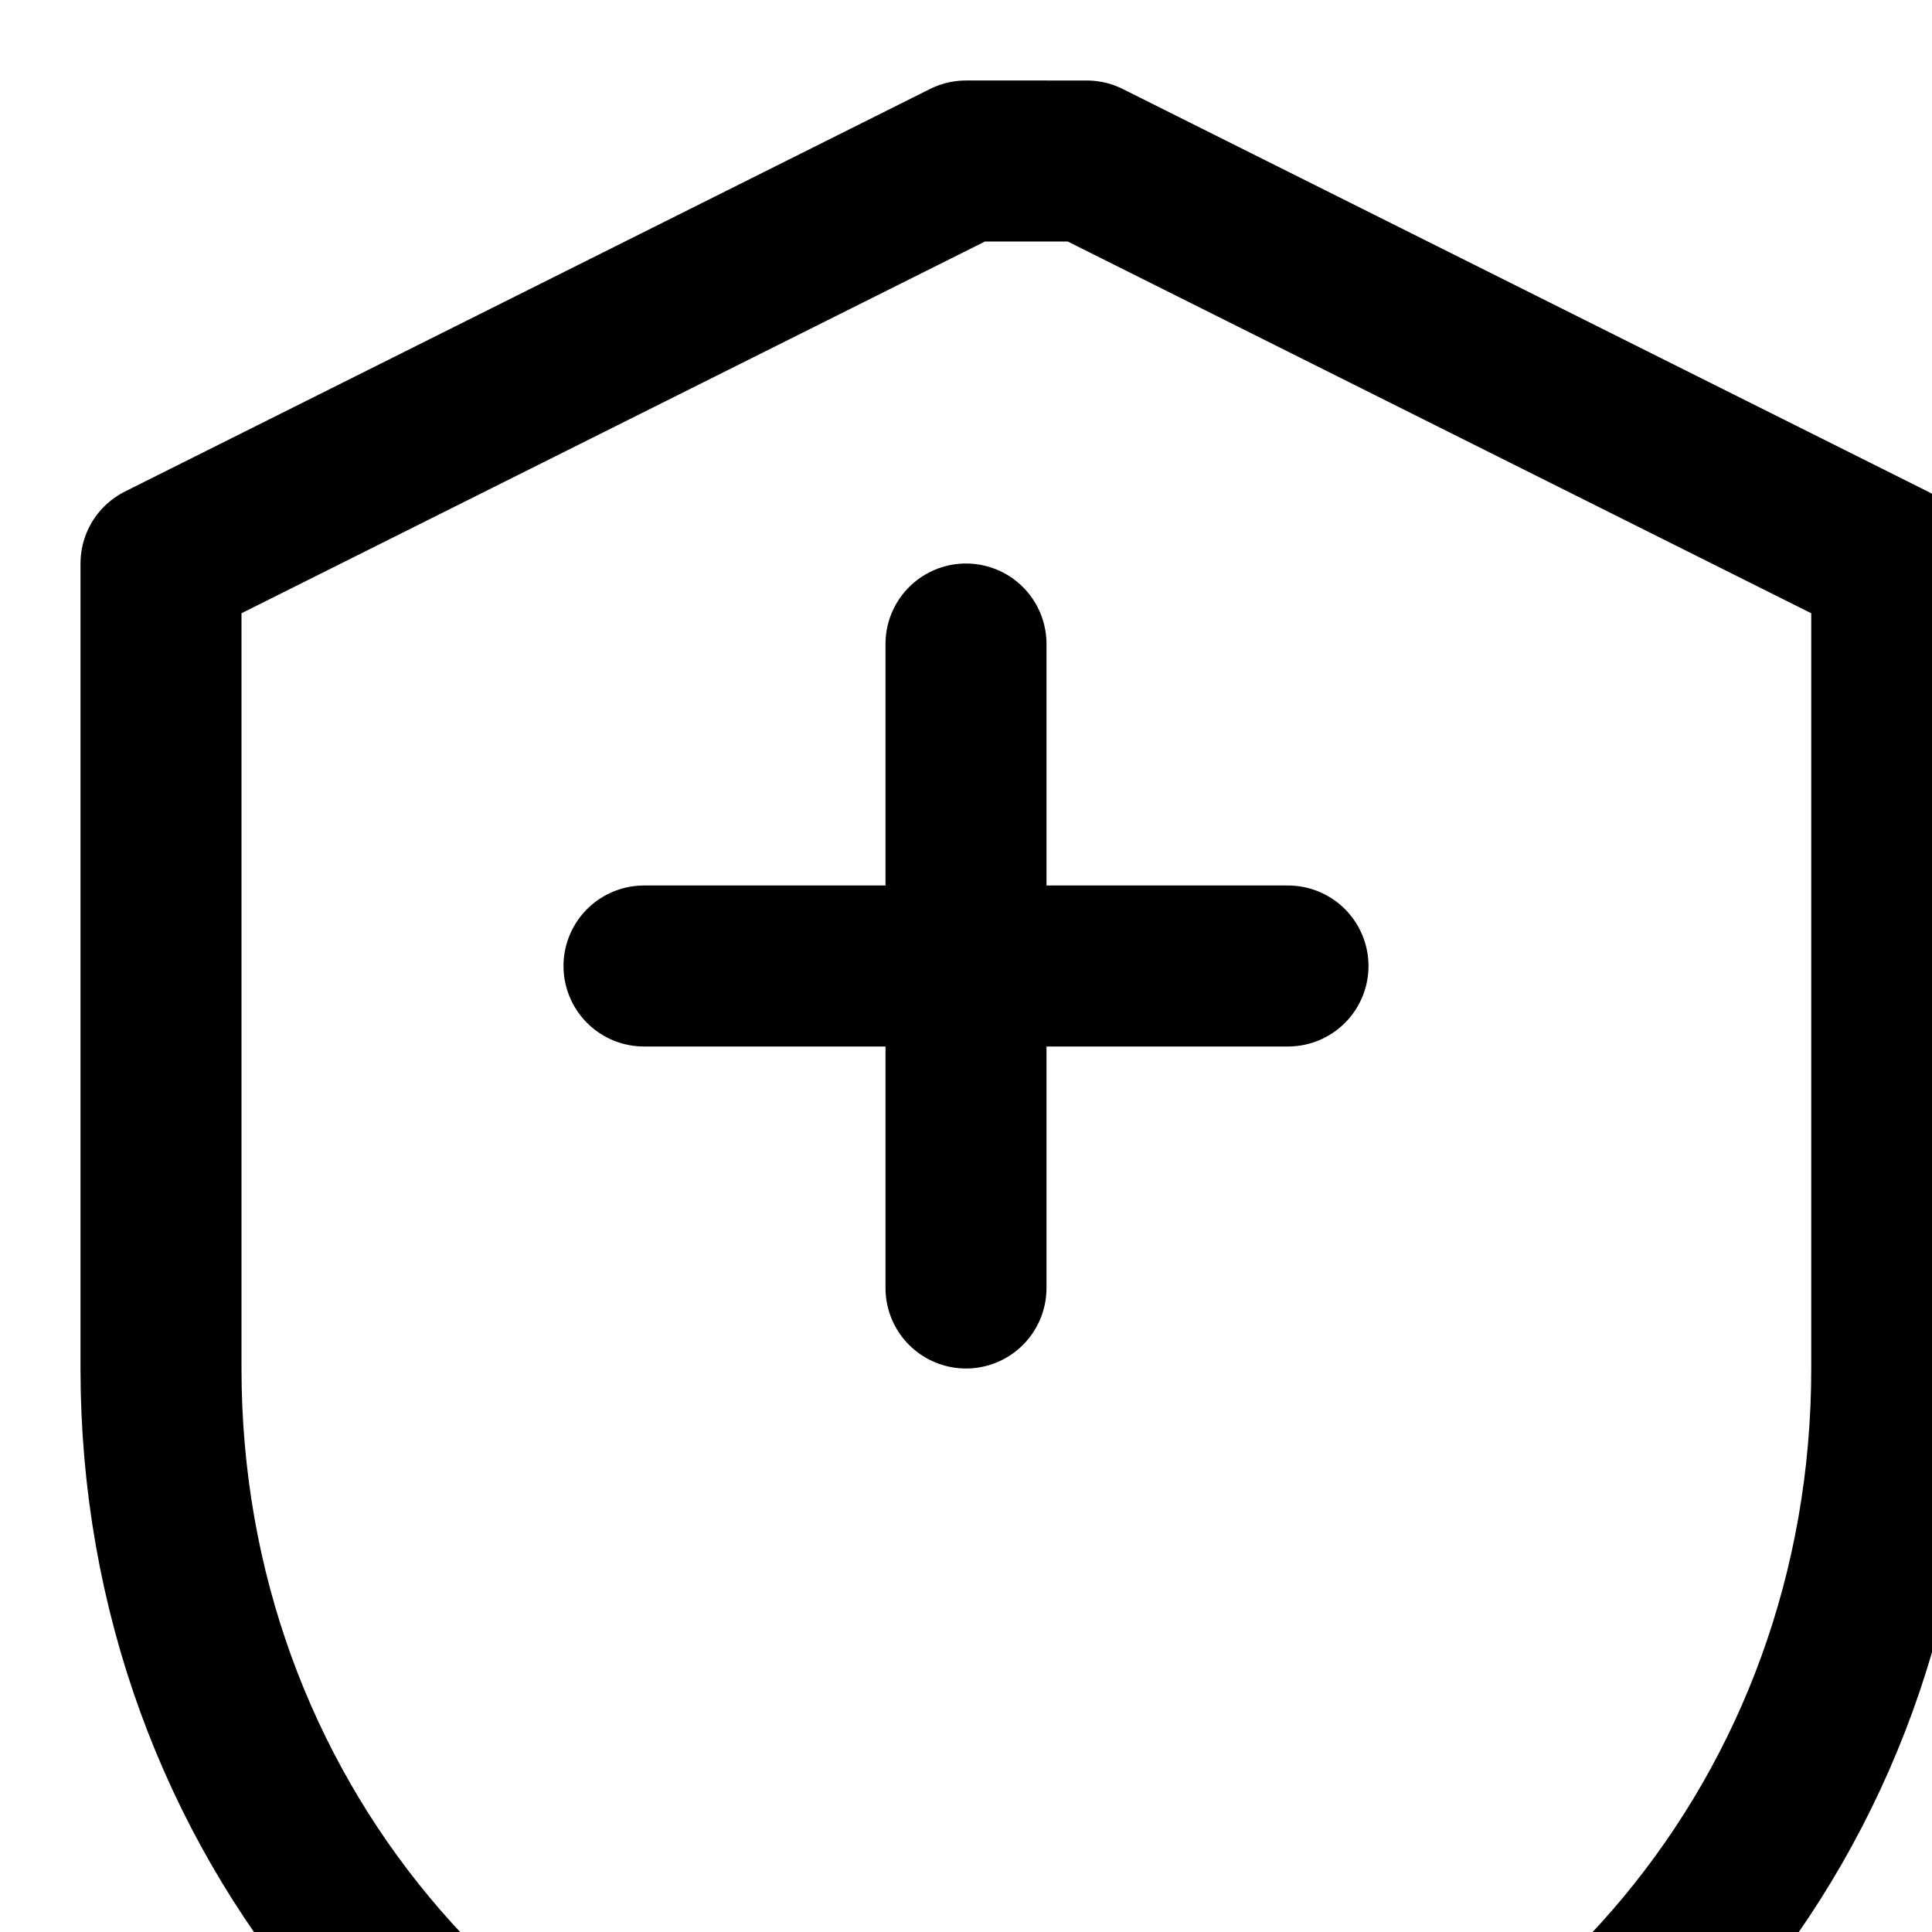 <svg xmlns="http://www.w3.org/2000/svg" viewBox="0 0 24 24" fill="none" stroke="currentColor" stroke-width="2" stroke-linecap="round" stroke-linejoin="round">
  <path d="M12 2L2 7v10c0 5.55 3.84 10 9 11 1.16.21 2.34.21 3.5 0 5.16-1 9-5.45 9-11V7l-10-5z"/>
  <path d="M12 8v8"/>
  <path d="M8 12h8"/>
</svg>